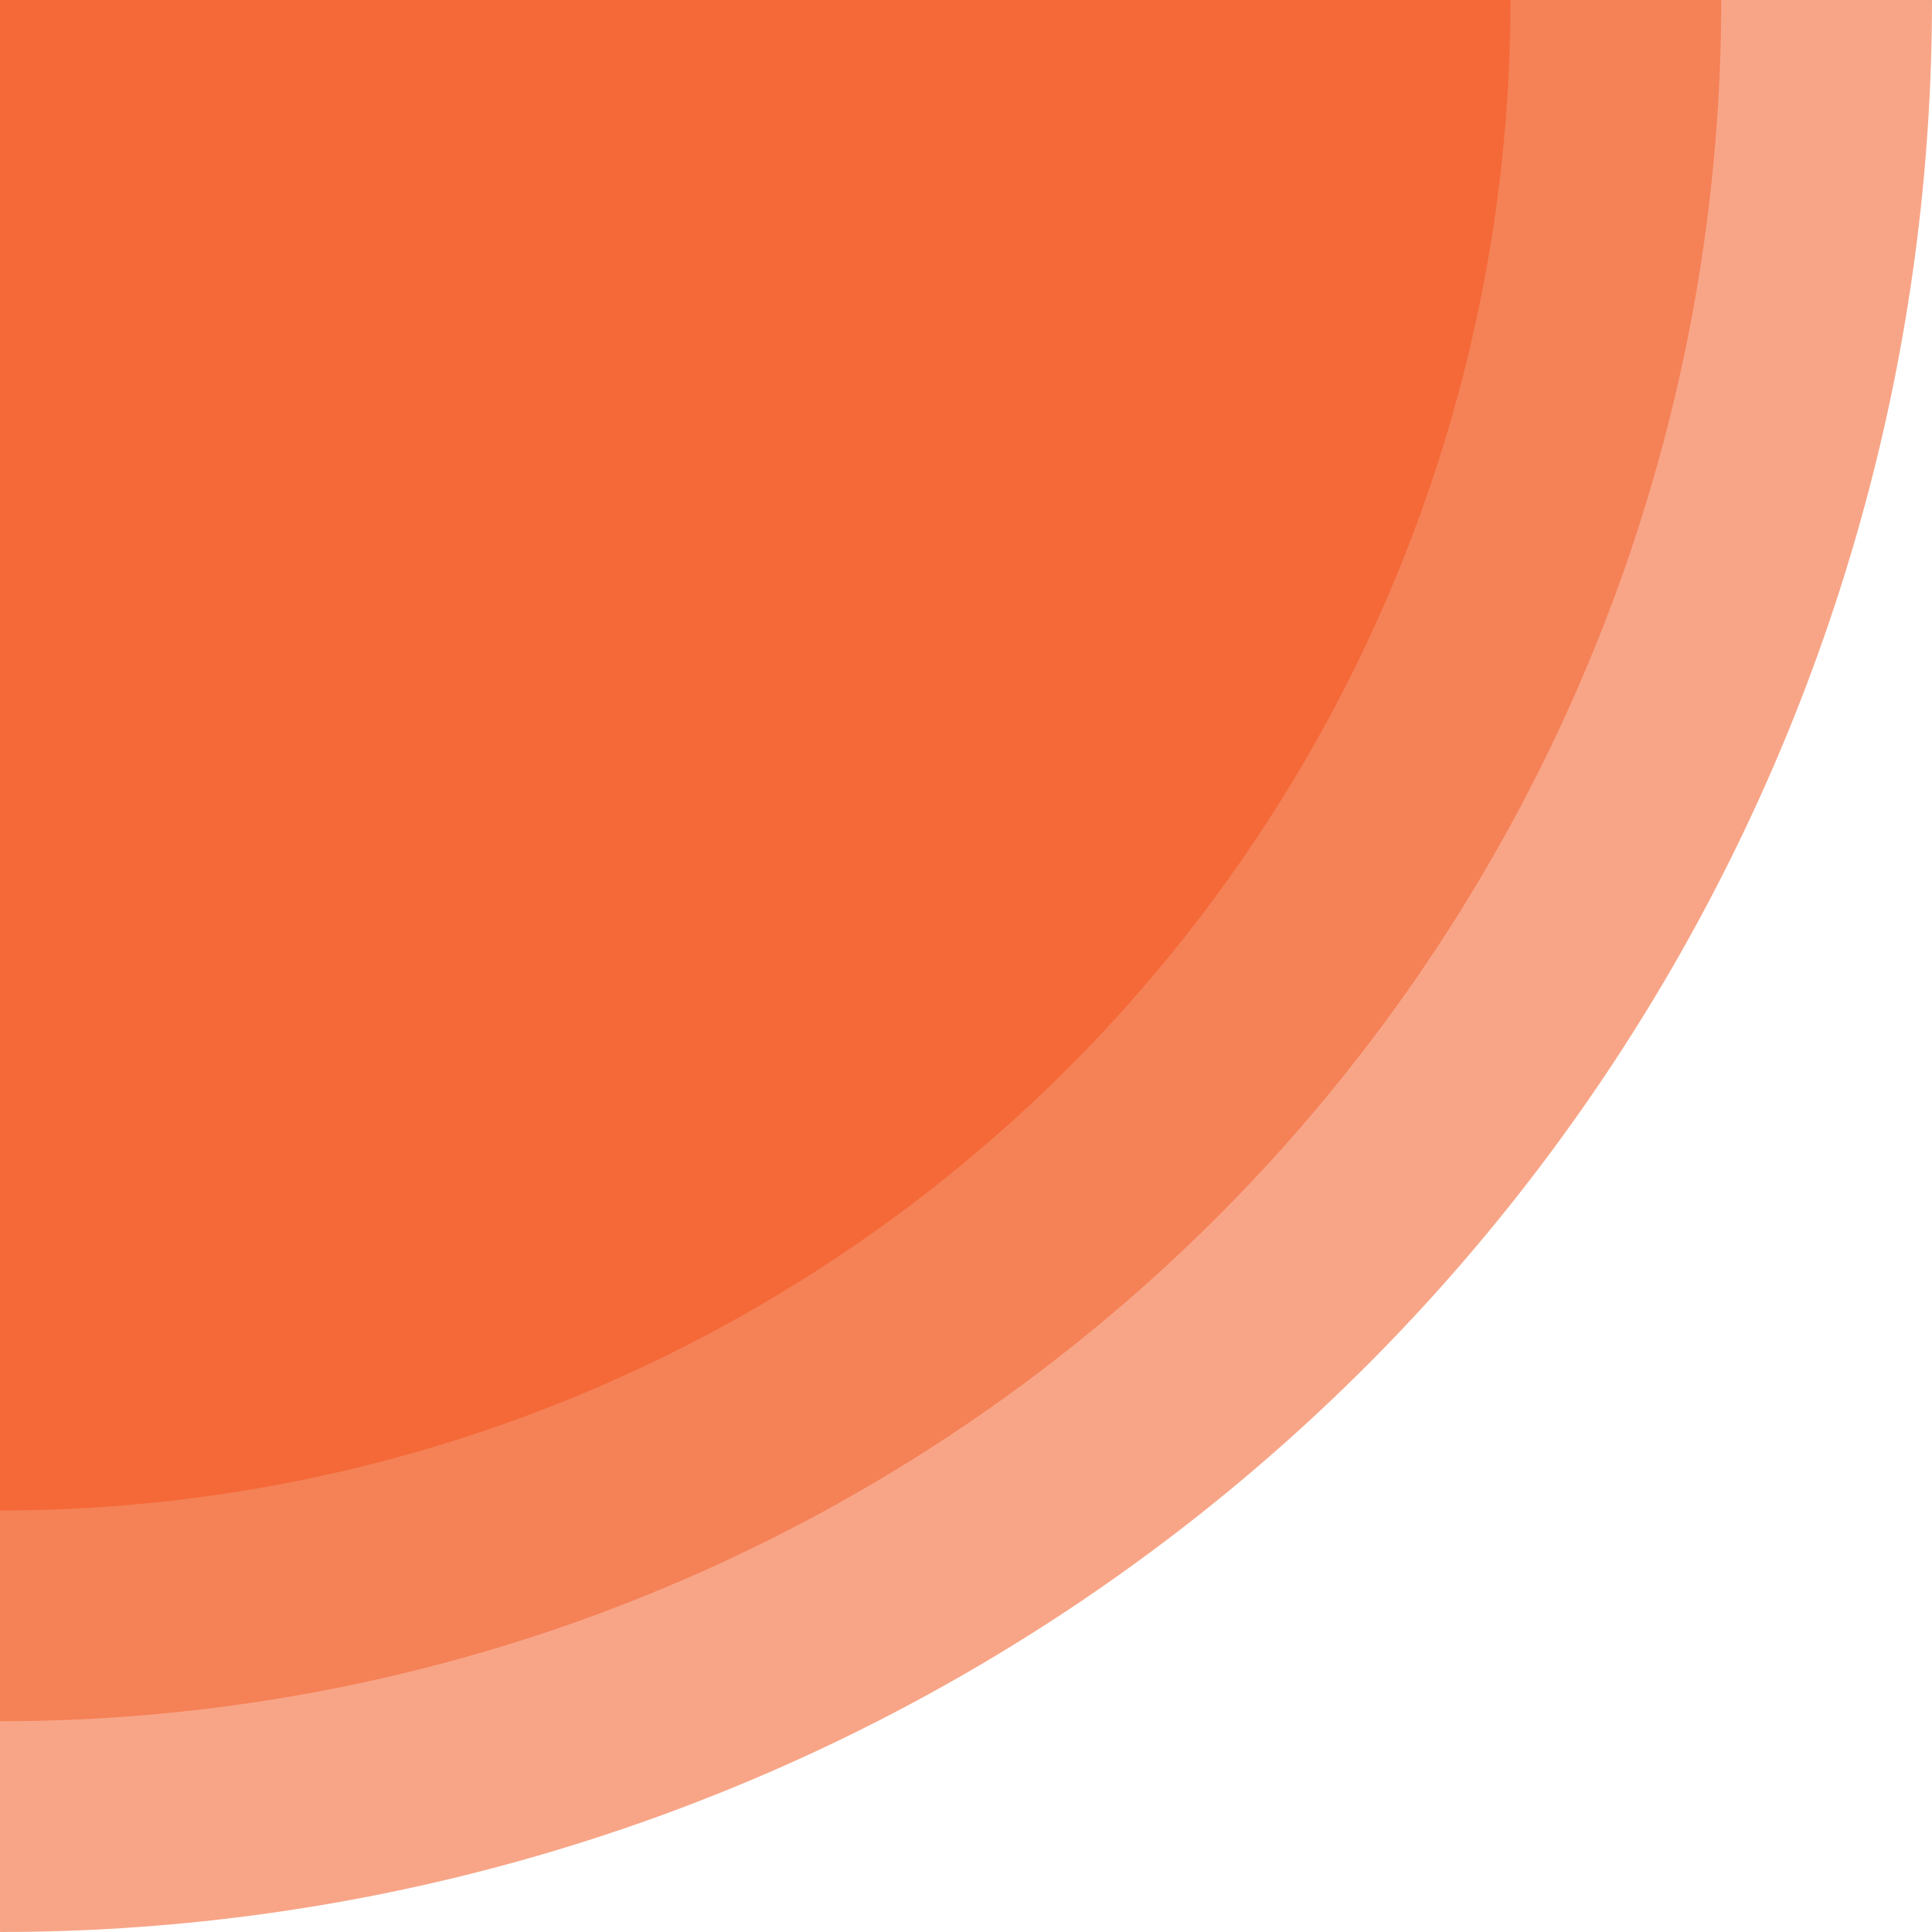 <svg xmlns="http://www.w3.org/2000/svg" xmlns:xlink="http://www.w3.org/1999/xlink" width="200" height="200" viewBox="0 0 200 200">
  <defs>
    <clipPath id="clip-path">
      <rect id="Rectangle_28421" data-name="Rectangle 28421" width="200" height="200" fill="#5b90ff"/>
    </clipPath>
  </defs>
  <g id="Mask_Group_76080" data-name="Mask Group 76080" clip-path="url(#clip-path)">
    <path id="Path_179112" data-name="Path 179112" d="M178.182,0A178.182,178.182,0,1,0,356.364,178.182,178.182,178.182,0,0,0,178.182,0Z" transform="translate(-178.182 -178.182)" fill="#f8b158"/>
    <circle id="Ellipse_2728" data-name="Ellipse 2728" cx="156.364" cy="156.364" r="156.364" transform="translate(-156.364 -156.364)" fill="#f8a945"/>
    <g id="Group_206912" data-name="Group 206912" transform="translate(-200 -200)">
      <circle id="Ellipse_2729" data-name="Ellipse 2729" cx="200" cy="200" r="200" fill="#f8a587"/>
      <path id="Path_179113" data-name="Path 179113" d="M178.182,0A178.182,178.182,0,1,1,0,178.182,178.182,178.182,0,0,1,178.182,0Z" transform="translate(21.818 21.818)" fill="#f58157"/>
      <circle id="Ellipse_2730" data-name="Ellipse 2730" cx="156.364" cy="156.364" r="156.364" transform="translate(43.636 43.636)" fill="#f46937"/>
    </g>
  </g>
</svg>
